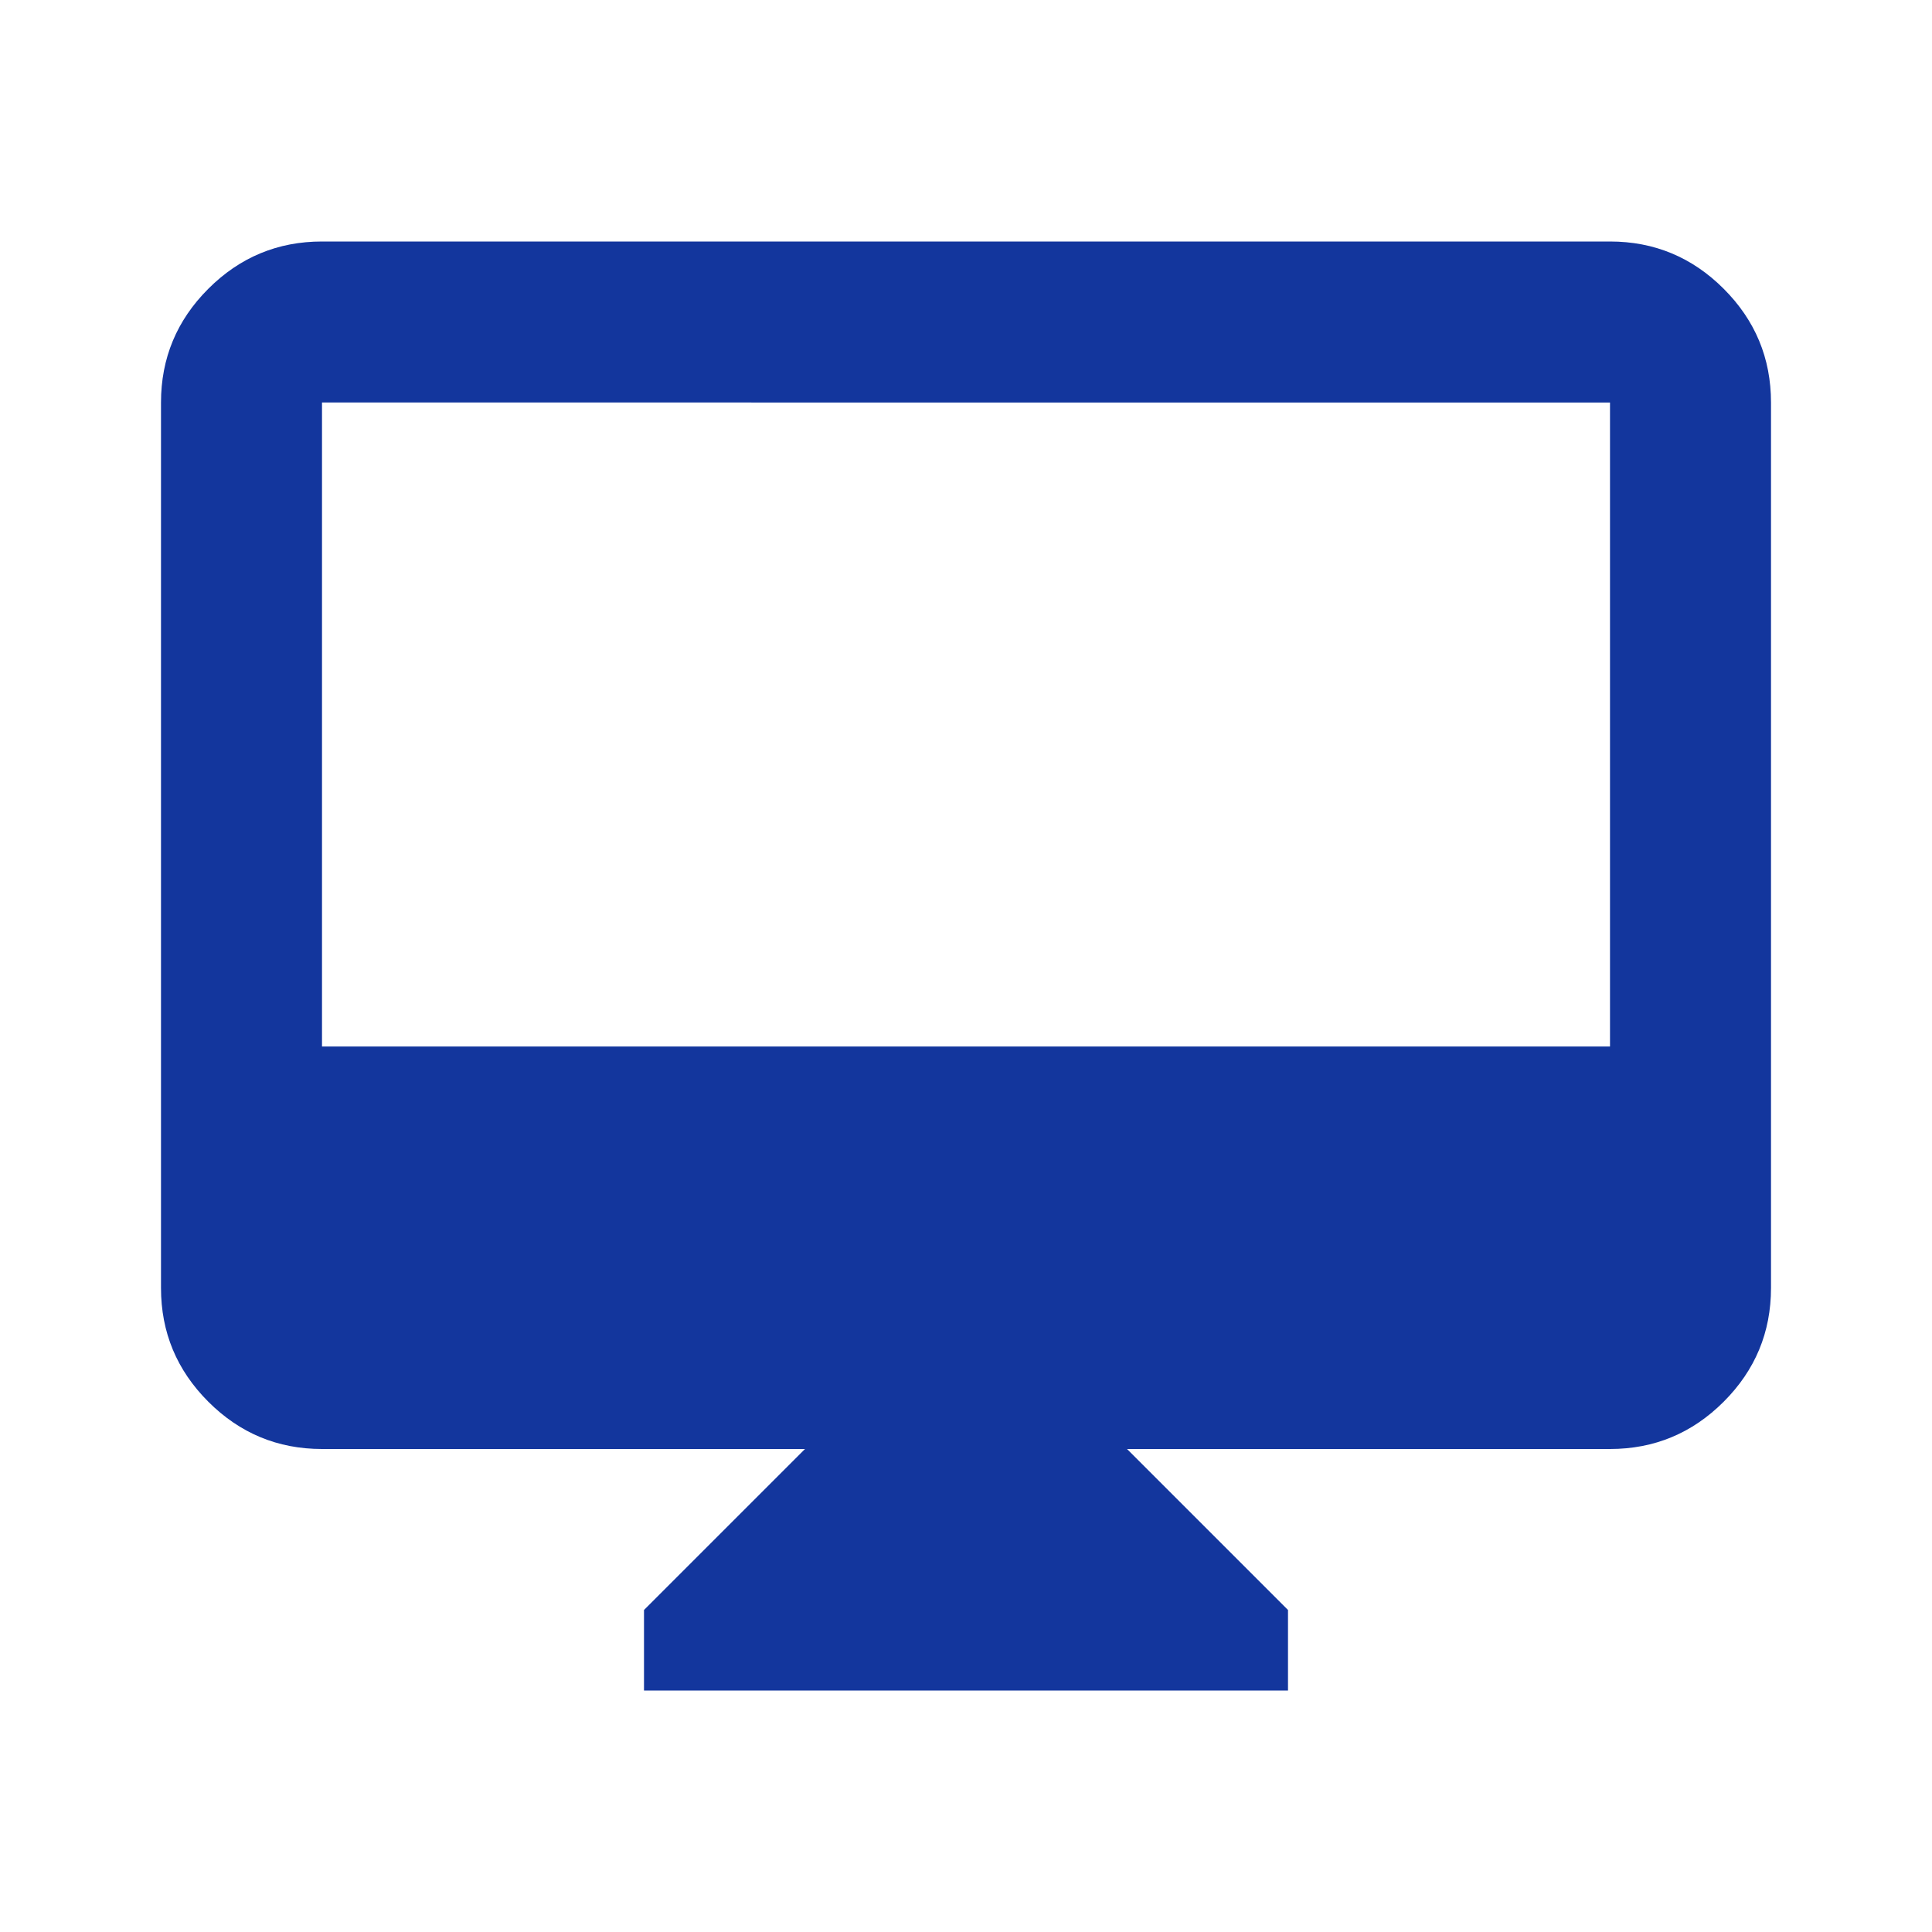 <svg xmlns="http://www.w3.org/2000/svg" height="24px" viewBox="0 -960 960 960" width="24px" fill="#13369d99"><path d="M320-120v-40l80-80H160q-33 0-56.5-23.5T80-320v-440q0-33 23.5-56.5T160-840h640q33 0 56.5 23.5T880-760v440q0 33-23.5 56.5T800-240H560l80 80v40H320ZM160-440h640v-320H160v320Zm0 0v-320 320Z"/></svg>